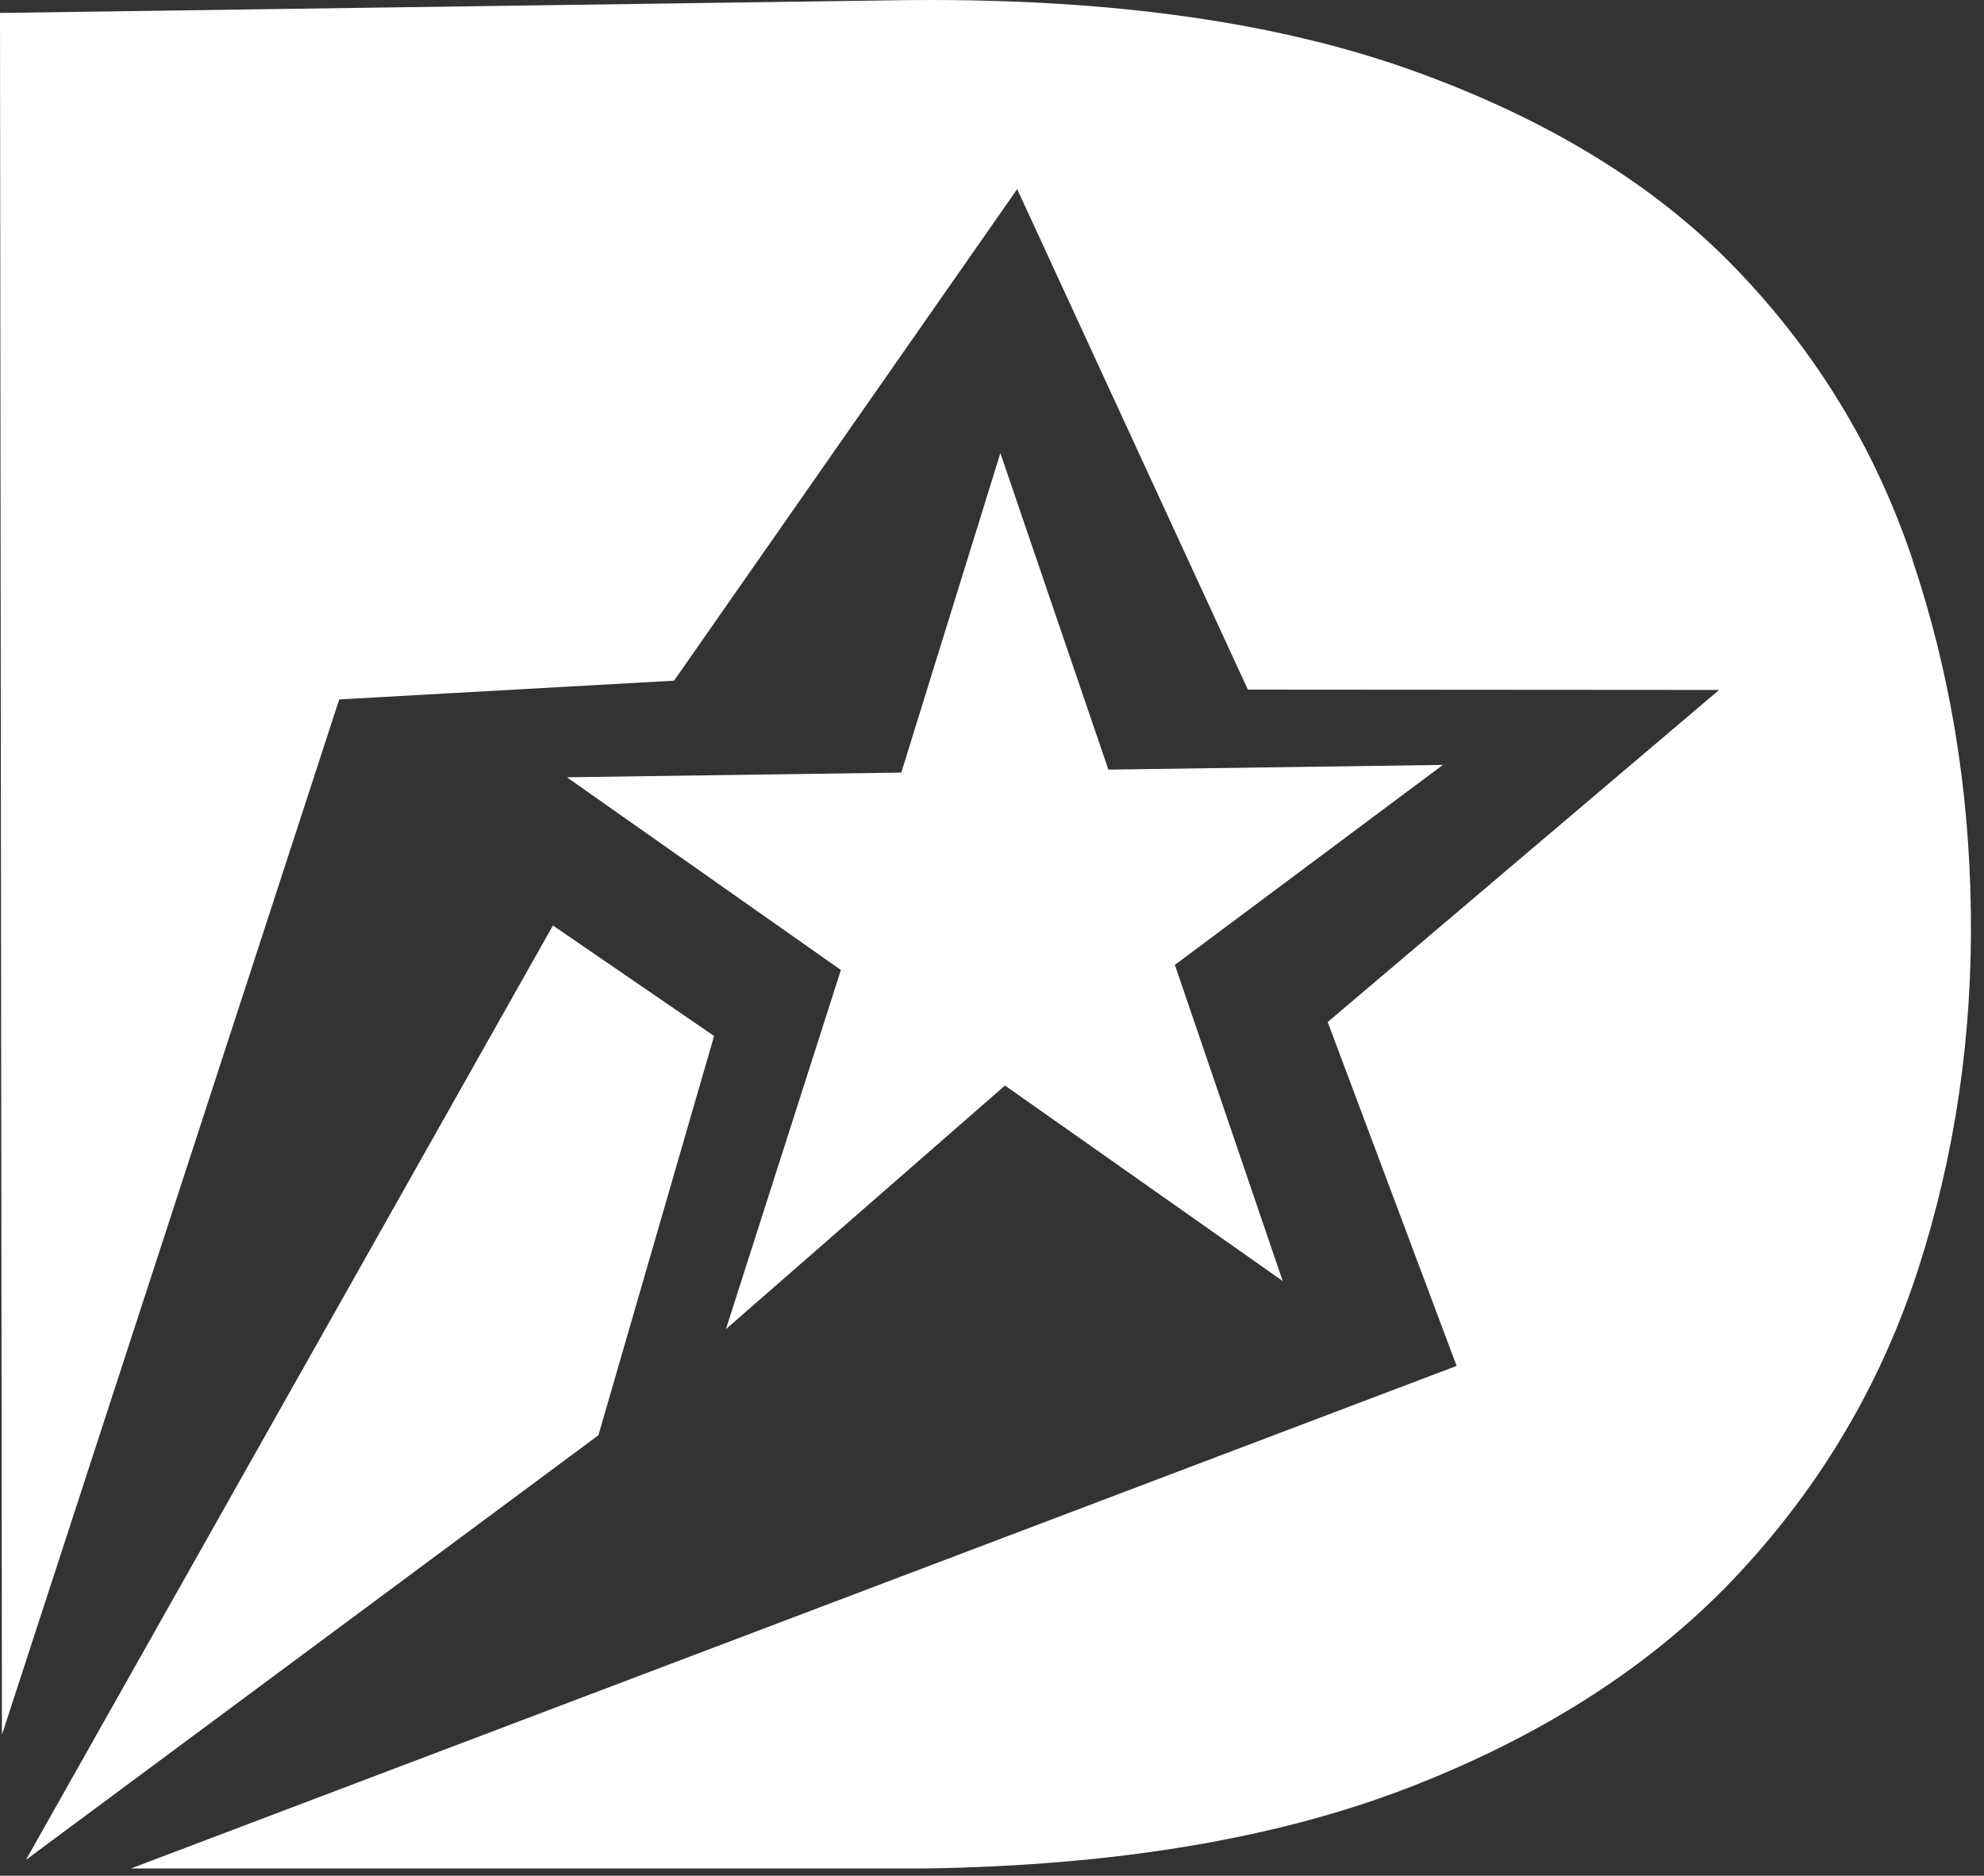 <svg width="55" height="52" viewBox="0 0 55 52" fill="none" xmlns="http://www.w3.org/2000/svg">
    <rect x="0" y="0" width="55" height="52" fill="#333333" stroke="none"/>
    <path d="M53.019 15.516C51.989 12.443 50.34 9.732 48.068 7.392C45.797 5.055 42.756 3.218 38.957 1.884C35.152 0.555 30.456 -0.073 24.859 0.007L0 0.359L0.054 48.093L9.404 19.39L18.686 18.87L28.198 5.243L34.593 19.118L47.657 19.127L36.806 28.334L40.38 37.867L3.628 51.8H25.591C30.974 51.725 35.519 50.954 39.227 49.489C42.937 48.026 45.935 46.064 48.218 43.605C50.502 41.149 52.155 38.342 53.176 35.182C54.197 32.022 54.685 28.711 54.635 25.247C54.586 21.784 54.046 18.596 53.016 15.516H53.019Z" fill="white"/>
    <path d="M16.591 39.788V39.783L19.796 28.72L15.328 25.657V25.655V25.657L0.719 51.561L0.721 51.559L0.719 51.561L16.591 39.788Z" fill="white"/>
    <path d="M30.726 21.336L27.732 12.562L24.985 21.418L15.715 21.548L23.311 26.891L20.124 36.847L27.86 30.094L35.559 35.514L32.57 26.749L40.001 21.205L30.726 21.336Z" fill="white"/>
</svg>
